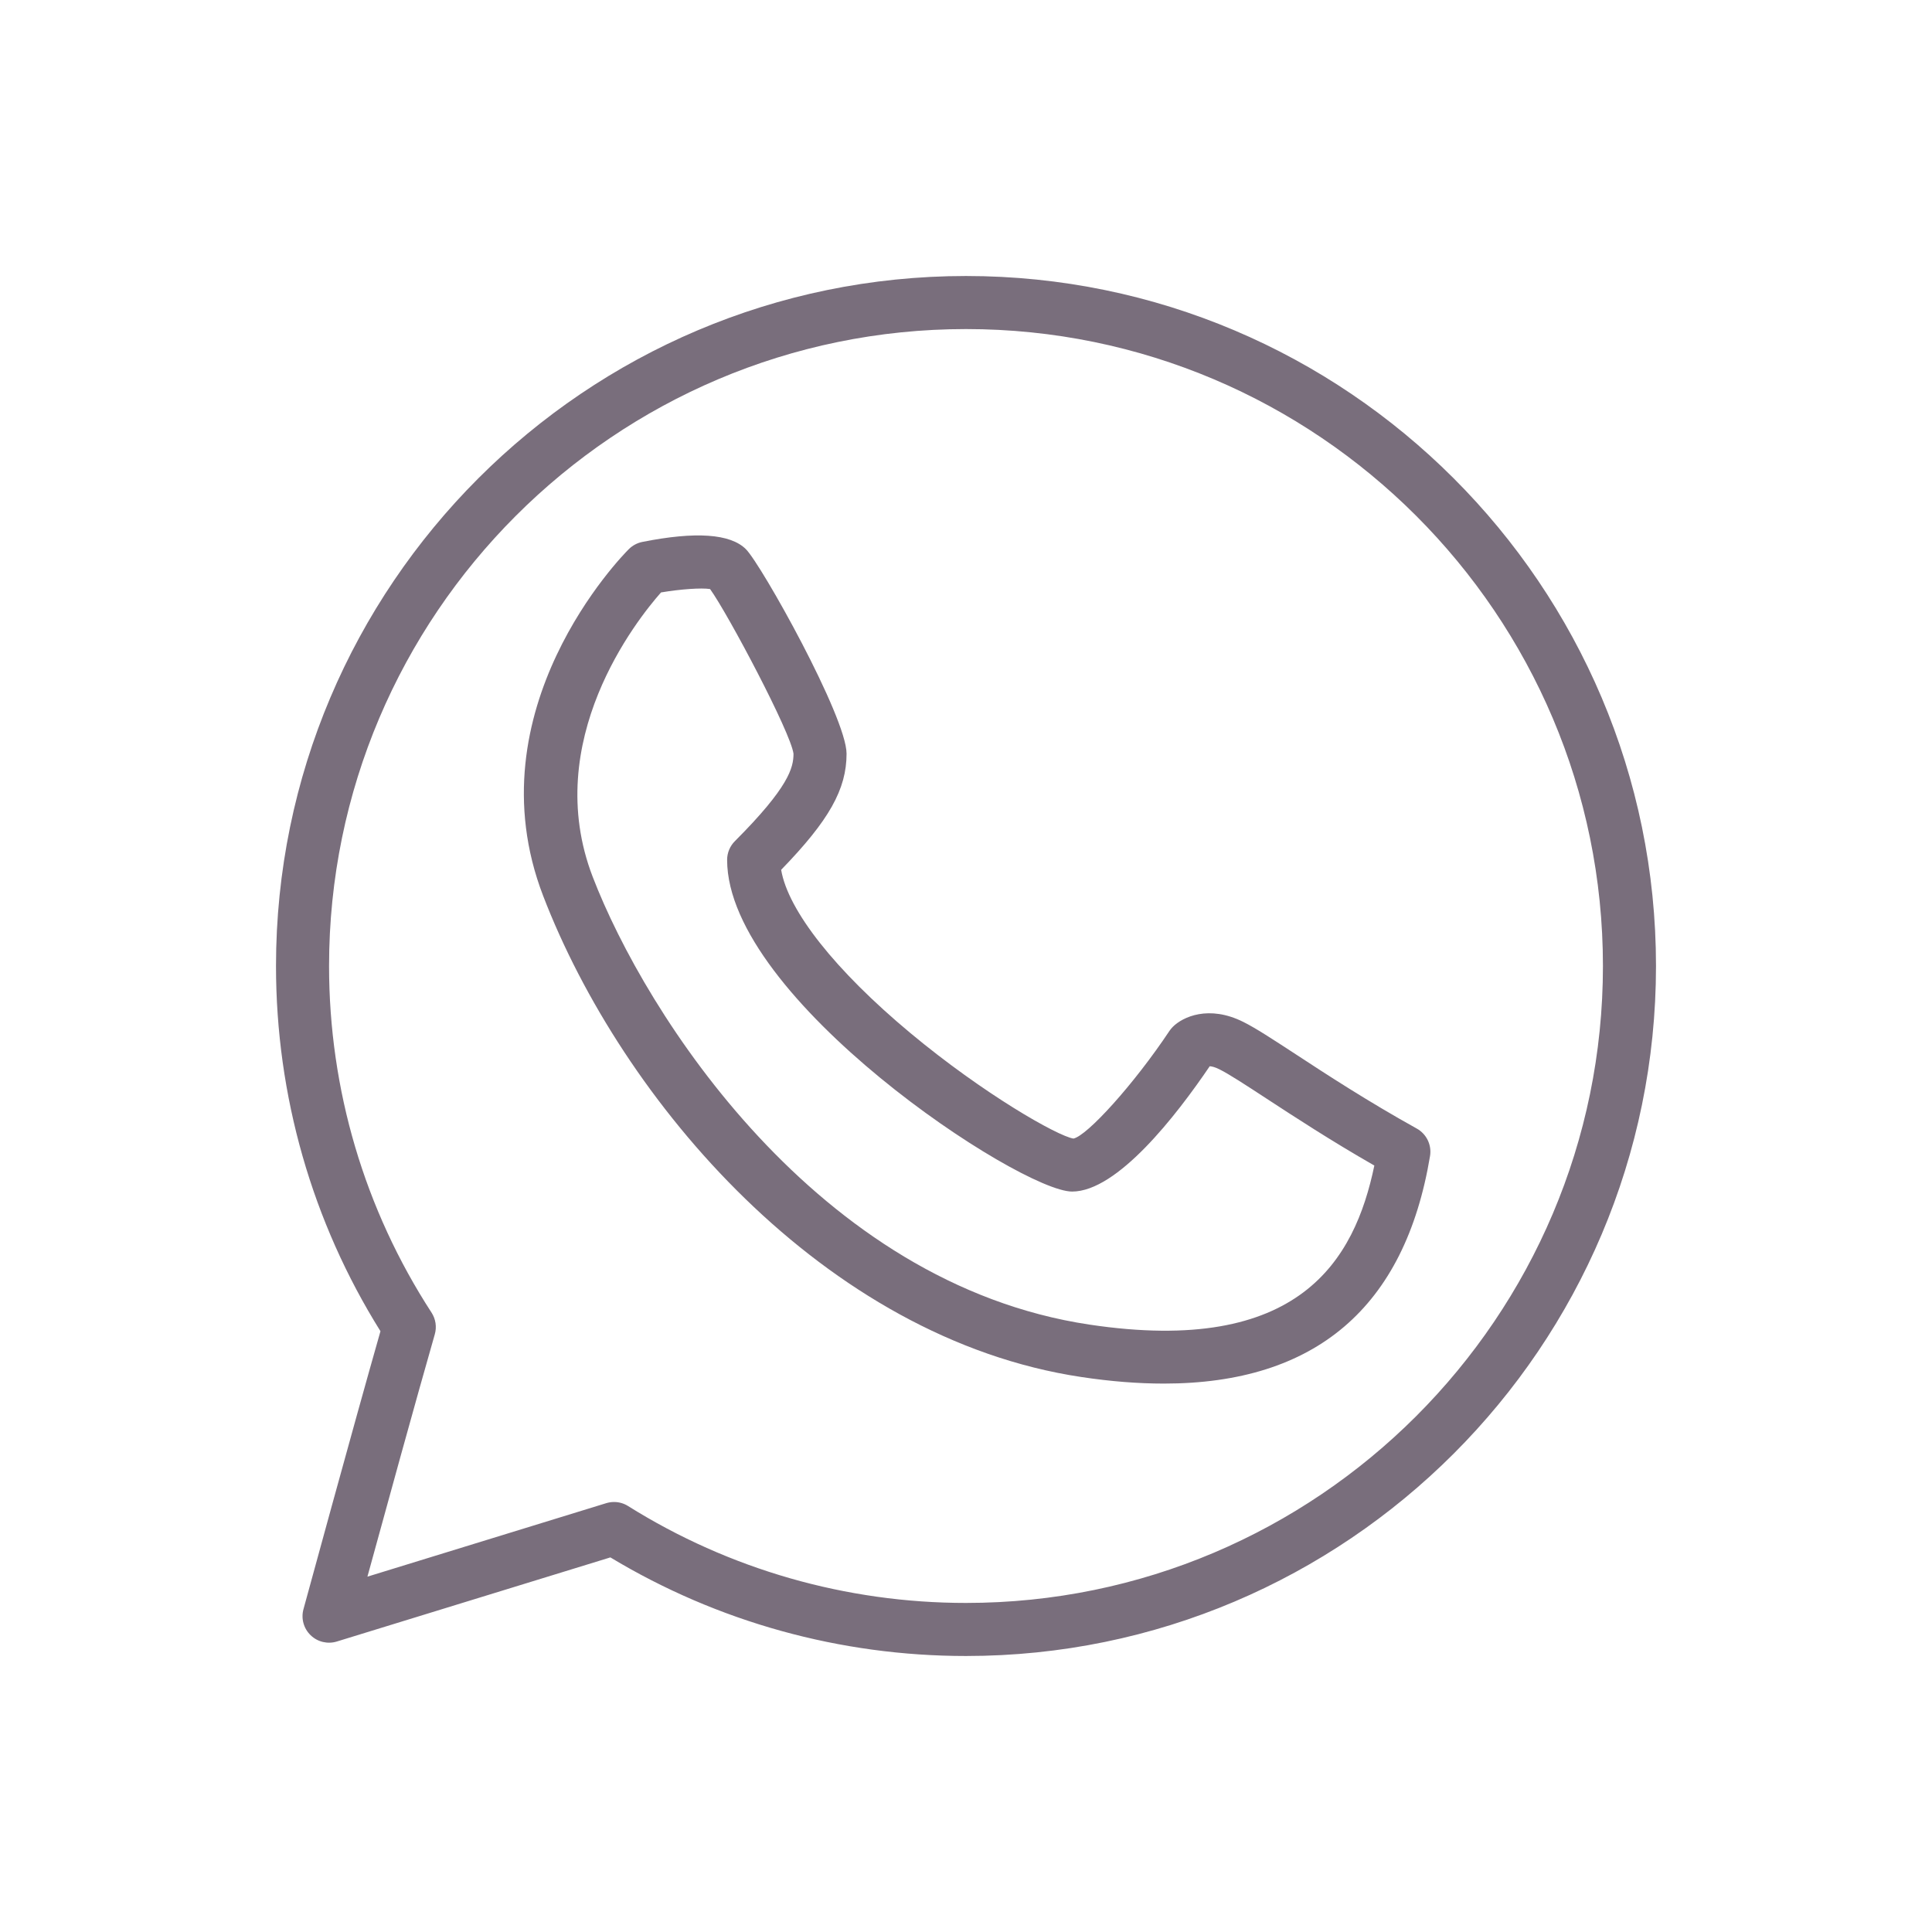<?xml version="1.0" encoding="UTF-8"?>
<svg width="28px" height="28px" viewBox="0 0 28 28" version="1.1" xmlns="http://www.w3.org/2000/svg" xmlns:xlink="http://www.w3.org/1999/xlink">
    <!-- Generator: Sketch 46.1 (44463) - http://www.bohemiancoding.com/sketch -->
    <title>Group 13</title>
    <desc>Created with Sketch.</desc>
    <defs>
        <filter x="-4.1%" y="-2.7%" width="109.7%" height="107.1%" filterUnits="objectBoundingBox" id="filter-1">
            <feOffset dx="2" dy="1" in="SourceAlpha" result="shadowOffsetOuter1"></feOffset>
            <feGaussianBlur stdDeviation="2" in="shadowOffsetOuter1" result="shadowBlurOuter1"></feGaussianBlur>
            <feComposite in="shadowBlurOuter1" in2="SourceAlpha" operator="out" result="shadowBlurOuter1"></feComposite>
            <feColorMatrix values="0 0 0 0 0   0 0 0 0 0   0 0 0 0 0  0 0 0 0.118 0" type="matrix" in="shadowBlurOuter1" result="shadowMatrixOuter1"></feColorMatrix>
            <feMerge>
                <feMergeNode in="shadowMatrixOuter1"></feMergeNode>
                <feMergeNode in="SourceGraphic"></feMergeNode>
            </feMerge>
        </filter>
    </defs>
    <g id="Home" stroke="none" stroke-width="1" fill="none" fill-rule="evenodd">
        <g transform="translate(-774, -185)" id="submenu-central-de-atendimento" fill-rule="nonzero" fill="#796E7C">
            <g filter="url(#filter-1)" transform="translate(756, 64)">
                <g id="Group-13" transform="translate(20, 124)">
                    <path d="M10,0 C4.486,0 0,4.486 0,10 C0,11.881 0.523,13.707 1.514,15.293 C1.119,16.677 0.406,19.295 0.398,19.322 C0.361,19.457 0.401,19.602 0.502,19.699 C0.603,19.797 0.749,19.831 0.882,19.79 L4.846,18.571 C6.399,19.507 8.177,20 10,20 C15.514,20 20,15.514 20,10 C20,4.486 15.514,0 10,0 Z M10,19.231 C8.262,19.231 6.569,18.745 5.103,17.827 C5.042,17.788 4.97,17.768 4.899,17.768 C4.861,17.768 4.823,17.774 4.786,17.785 L1.325,18.85 C1.579,17.922 2.036,16.262 2.301,15.339 C2.332,15.232 2.315,15.117 2.254,15.023 C1.283,13.528 0.769,11.791 0.769,10 C0.769,4.91 4.91,0.769 10,0.769 C15.09,0.769 19.231,4.91 19.231,10 C19.231,15.09 15.09,19.231 10,19.231 Z" id="Shape"></path>
                    <path d="M16.533,12.356 C15.823,11.962 15.218,11.567 14.777,11.278 C14.44,11.058 14.197,10.899 14.018,10.81 C13.519,10.561 13.141,10.737 12.997,10.882 C12.979,10.9 12.963,10.92 12.949,10.94 C12.431,11.718 11.755,12.461 11.557,12.501 C11.328,12.465 10.257,11.857 9.192,10.97 C8.105,10.064 7.421,9.197 7.321,8.606 C8.018,7.888 8.269,7.437 8.269,6.923 C8.269,6.393 7.034,4.182 6.81,3.959 C6.586,3.735 6.081,3.7 5.309,3.854 C5.235,3.869 5.167,3.905 5.113,3.959 C5.019,4.052 2.832,6.282 3.872,8.984 C5.012,11.95 7.94,15.397 11.673,15.957 C12.098,16.021 12.495,16.052 12.868,16.052 C15.064,16.052 16.36,14.947 16.725,12.755 C16.752,12.595 16.675,12.435 16.533,12.356 Z M11.788,15.197 C7.84,14.605 5.353,10.693 4.59,8.708 C3.832,6.739 5.229,4.983 5.58,4.586 C5.865,4.538 6.166,4.517 6.291,4.537 C6.553,4.901 7.46,6.615 7.5,6.923 C7.5,7.125 7.434,7.406 6.651,8.19 C6.579,8.262 6.538,8.359 6.538,8.462 C6.538,10.475 10.786,13.269 11.538,13.269 C12.193,13.269 13.046,12.17 13.532,11.453 C13.56,11.454 13.607,11.464 13.674,11.498 C13.813,11.567 14.053,11.724 14.356,11.922 C14.757,12.184 15.289,12.532 15.918,12.892 C15.632,14.265 14.835,15.654 11.788,15.197 Z" id="Shape"></path>
                </g>
            </g>
        </g>
    </g>
</svg>